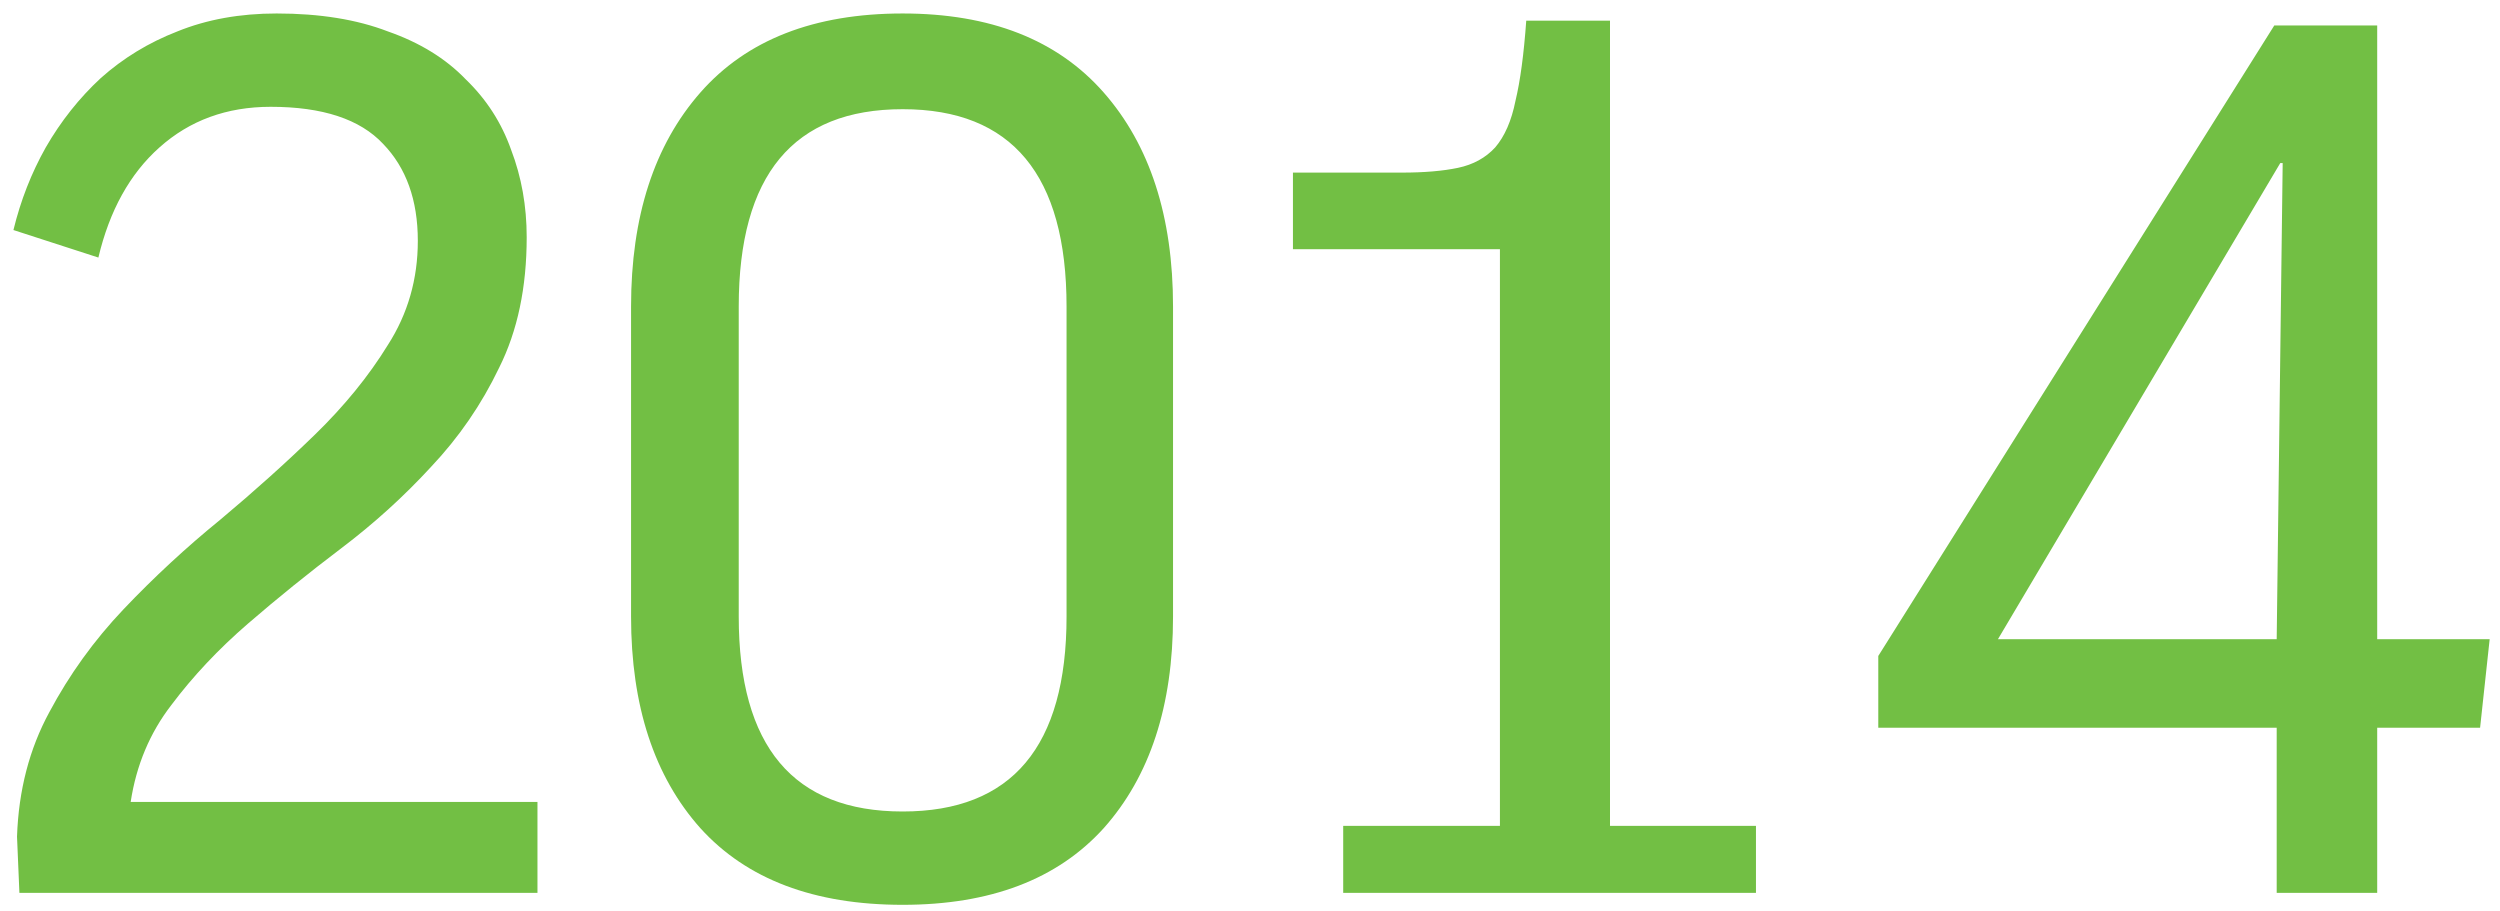 <svg width="140" height="51" viewBox="0 0 140 51" fill="none" xmlns="http://www.w3.org/2000/svg">
<path d="M15.492 0.755C17.904 0.755 19.981 1.09 21.723 1.76C23.51 2.385 24.961 3.279 26.078 4.44C27.239 5.557 28.088 6.874 28.624 8.393C29.205 9.912 29.495 11.542 29.495 13.284C29.495 16.098 28.981 18.532 27.954 20.587C26.971 22.642 25.698 24.495 24.135 26.148C22.616 27.801 20.941 29.319 19.11 30.704C17.279 32.089 15.537 33.496 13.884 34.925C12.231 36.354 10.802 37.873 9.596 39.481C8.39 41.044 7.631 42.853 7.318 44.908H30.098V50H1.087L0.953 46.851C1.042 44.26 1.645 41.938 2.762 39.883C3.879 37.784 5.263 35.863 6.916 34.121C8.613 32.334 10.422 30.659 12.343 29.096C14.264 27.488 16.028 25.902 17.636 24.339C19.289 22.731 20.651 21.056 21.723 19.314C22.84 17.572 23.398 15.629 23.398 13.485C23.398 11.207 22.75 9.398 21.455 8.058C20.16 6.673 18.06 5.981 15.157 5.981C12.7 5.981 10.623 6.74 8.926 8.259C7.273 9.733 6.134 11.788 5.509 14.423L0.752 12.882C1.154 11.229 1.757 9.688 2.561 8.259C3.41 6.785 4.437 5.49 5.643 4.373C6.894 3.256 8.323 2.385 9.931 1.76C11.584 1.09 13.437 0.755 15.492 0.755ZM65.69 34.523C65.69 39.526 64.395 43.479 61.804 46.382C59.214 49.241 55.462 50.67 50.548 50.67C45.59 50.67 41.816 49.241 39.225 46.382C36.635 43.479 35.339 39.526 35.339 34.523V17.17C35.339 12.123 36.635 8.125 39.225 5.177C41.816 2.229 45.59 0.755 50.548 0.755C55.462 0.755 59.214 2.229 61.804 5.177C64.395 8.125 65.69 12.123 65.69 17.17V34.523ZM41.369 34.523C41.369 41.804 44.429 45.444 50.548 45.444C56.667 45.444 59.727 41.804 59.727 34.523V17.17C59.727 9.8 56.667 6.115 50.548 6.115C44.429 6.115 41.369 9.8 41.369 17.17V34.523ZM75.219 46.248H83.996V13.954H72.405V9.666H78.502C79.753 9.666 80.803 9.577 81.651 9.398C82.5 9.219 83.192 8.84 83.728 8.259C84.264 7.634 84.644 6.763 84.867 5.646C85.135 4.529 85.336 3.033 85.47 1.157H90.16V46.248H98.334V50H75.219V46.248ZM127.495 50V40.754H105.184V36.734L127.361 1.425H133.123V35.796H139.421L138.885 40.754H133.123V50H127.495ZM127.495 35.796L127.83 9.13H127.696L111.884 35.796H127.495Z" fill="#72BF44"/>
</svg>
